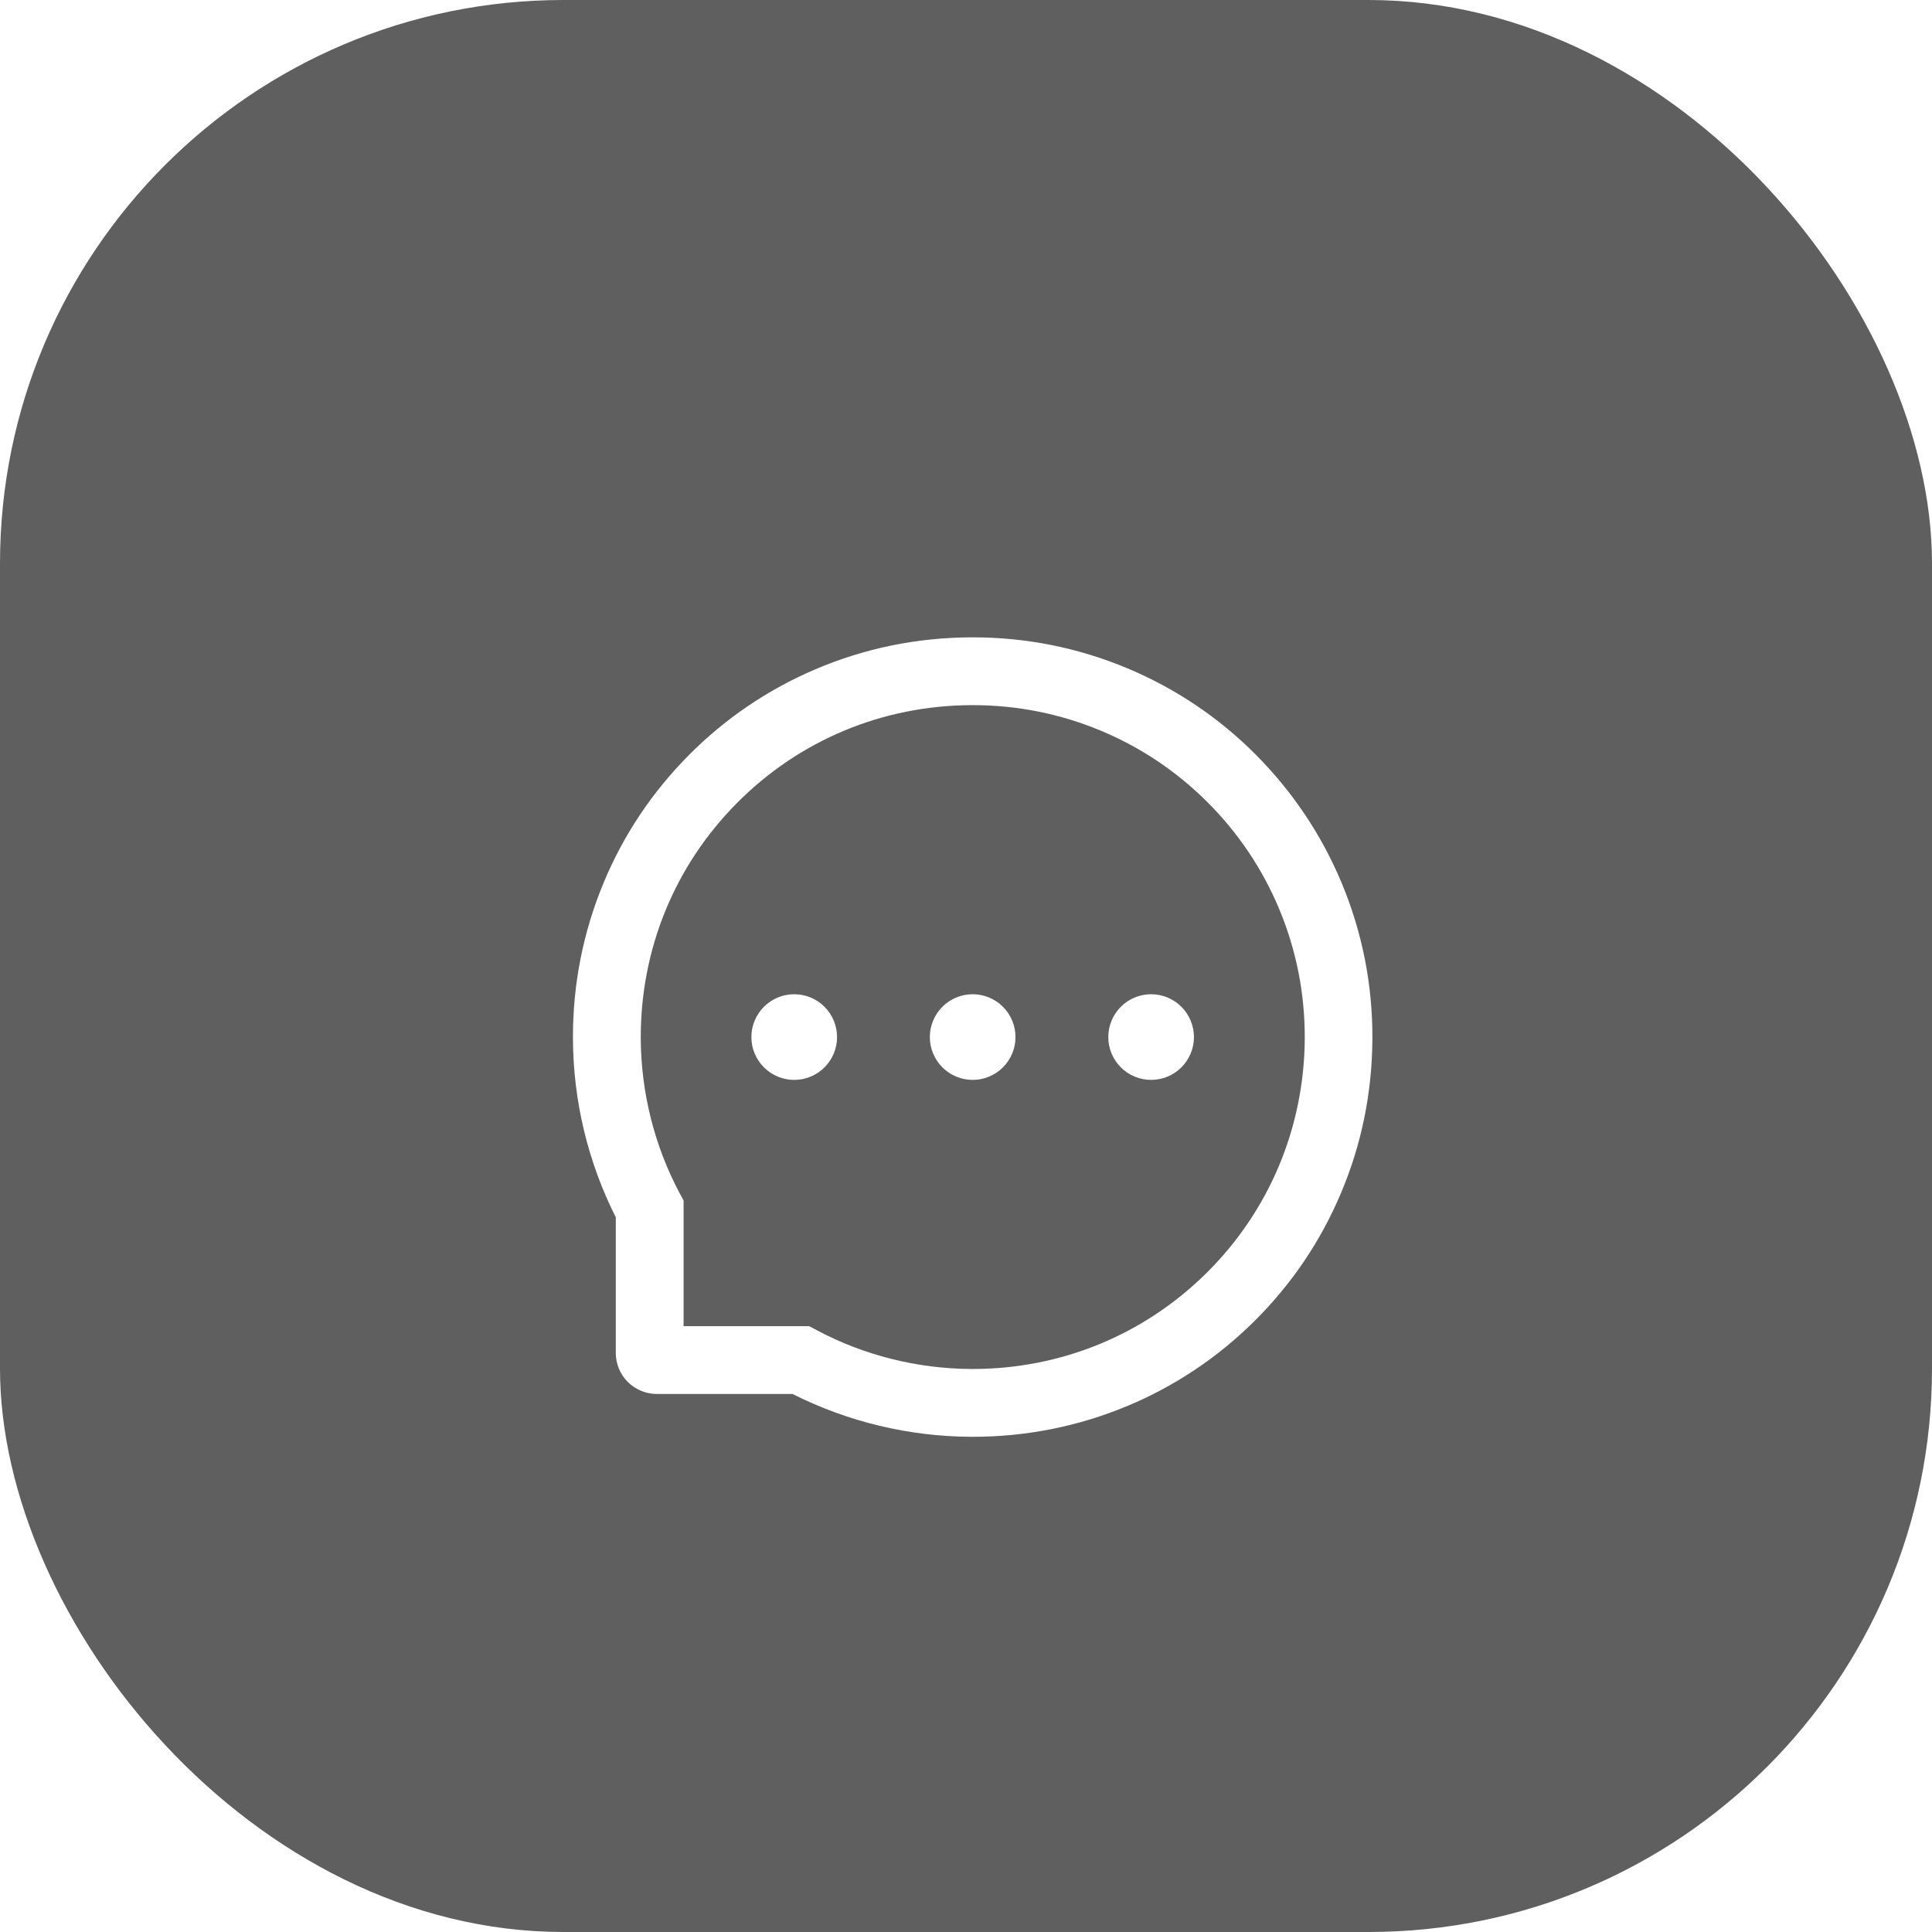 <svg width="120" height="120" viewBox="0 0 120 120" fill="none" xmlns="http://www.w3.org/2000/svg">
<rect width="120" height="120" rx="35" fill="#5F5F5F"/>
<g clip-path="url(#clip0_1972_188)" filter="url(#filter0_i_1972_188)">
<path d="M57.754 60.414C57.754 61.12 58.035 61.796 58.533 62.295C59.032 62.794 59.709 63.074 60.414 63.074C61.12 63.074 61.796 62.794 62.295 62.295C62.794 61.796 63.074 61.12 63.074 60.414C63.074 59.709 62.794 59.032 62.295 58.533C61.796 58.034 61.12 57.754 60.414 57.754C59.709 57.754 59.032 58.034 58.533 58.533C58.035 59.032 57.754 59.709 57.754 60.414ZM68.838 60.414C68.838 61.12 69.118 61.796 69.617 62.295C70.116 62.794 70.793 63.074 71.498 63.074C72.204 63.074 72.88 62.794 73.379 62.295C73.878 61.796 74.158 61.12 74.158 60.414C74.158 59.709 73.878 59.032 73.379 58.533C72.88 58.034 72.204 57.754 71.498 57.754C70.793 57.754 70.116 58.034 69.617 58.533C69.118 59.032 68.838 59.709 68.838 60.414ZM46.67 60.414C46.67 61.12 46.951 61.796 47.45 62.295C47.949 62.794 48.625 63.074 49.331 63.074C50.036 63.074 50.713 62.794 51.212 62.295C51.71 61.796 51.991 61.12 51.991 60.414C51.991 59.709 51.71 59.032 51.212 58.533C50.713 58.034 50.036 57.754 49.331 57.754C48.625 57.754 47.949 58.034 47.45 58.533C46.951 59.032 46.67 59.709 46.67 60.414ZM83.313 50.793C82.061 47.817 80.265 45.146 77.977 42.852C75.704 40.571 73.006 38.758 70.035 37.515C66.987 36.235 63.751 35.586 60.414 35.586H60.303C56.945 35.603 53.692 36.268 50.633 37.576C47.688 38.831 45.015 40.648 42.764 42.924C40.497 45.213 38.718 47.873 37.488 50.838C36.213 53.908 35.57 57.172 35.587 60.53C35.605 64.379 36.516 68.171 38.247 71.609V80.032C38.247 80.708 38.515 81.357 38.993 81.835C39.472 82.313 40.12 82.582 40.796 82.582H49.225C52.663 84.312 56.455 85.223 60.303 85.242H60.42C63.739 85.242 66.959 84.599 69.991 83.341C72.946 82.113 75.634 80.321 77.904 78.065C80.193 75.798 81.994 73.149 83.252 70.195C84.56 67.136 85.225 63.883 85.242 60.525C85.258 57.15 84.605 53.875 83.313 50.793ZM74.94 75.067C71.055 78.913 65.901 81.03 60.414 81.03H60.32C56.978 81.013 53.659 80.182 50.727 78.619L50.262 78.37H42.459V70.567L42.209 70.101C40.647 67.17 39.815 63.85 39.799 60.508C39.776 54.983 41.888 49.796 45.762 45.889C49.63 41.982 54.8 39.82 60.326 39.798H60.42C63.191 39.798 65.879 40.336 68.411 41.4C70.883 42.436 73.1 43.927 75.006 45.833C76.907 47.734 78.403 49.956 79.44 52.428C80.515 54.989 81.052 57.704 81.041 60.508C81.008 66.028 78.841 71.198 74.94 75.067Z" fill="white"/>
</g>
<defs>
<filter id="filter0_i_1972_188" x="35.586" y="35.586" width="49.655" height="53.655" filterUnits="userSpaceOnUse" color-interpolation-filters="sRGB">
<feFlood flood-opacity="0" result="BackgroundImageFix"/>
<feBlend mode="normal" in="SourceGraphic" in2="BackgroundImageFix" result="shape"/>
<feColorMatrix in="SourceAlpha" type="matrix" values="0 0 0 0 0 0 0 0 0 0 0 0 0 0 0 0 0 0 127 0" result="hardAlpha"/>
<feOffset dy="4"/>
<feGaussianBlur stdDeviation="2"/>
<feComposite in2="hardAlpha" operator="arithmetic" k2="-1" k3="1"/>
<feColorMatrix type="matrix" values="0 0 0 0 0 0 0 0 0 0 0 0 0 0 0 0 0 0 0.25 0"/>
<feBlend mode="normal" in2="shape" result="effect1_innerShadow_1972_188"/>
</filter>
<clipPath id="clip0_1972_188">
<rect width="49.655" height="49.655" fill="white" transform="translate(35.586 35.586)"/>
</clipPath>
</defs>
</svg>
